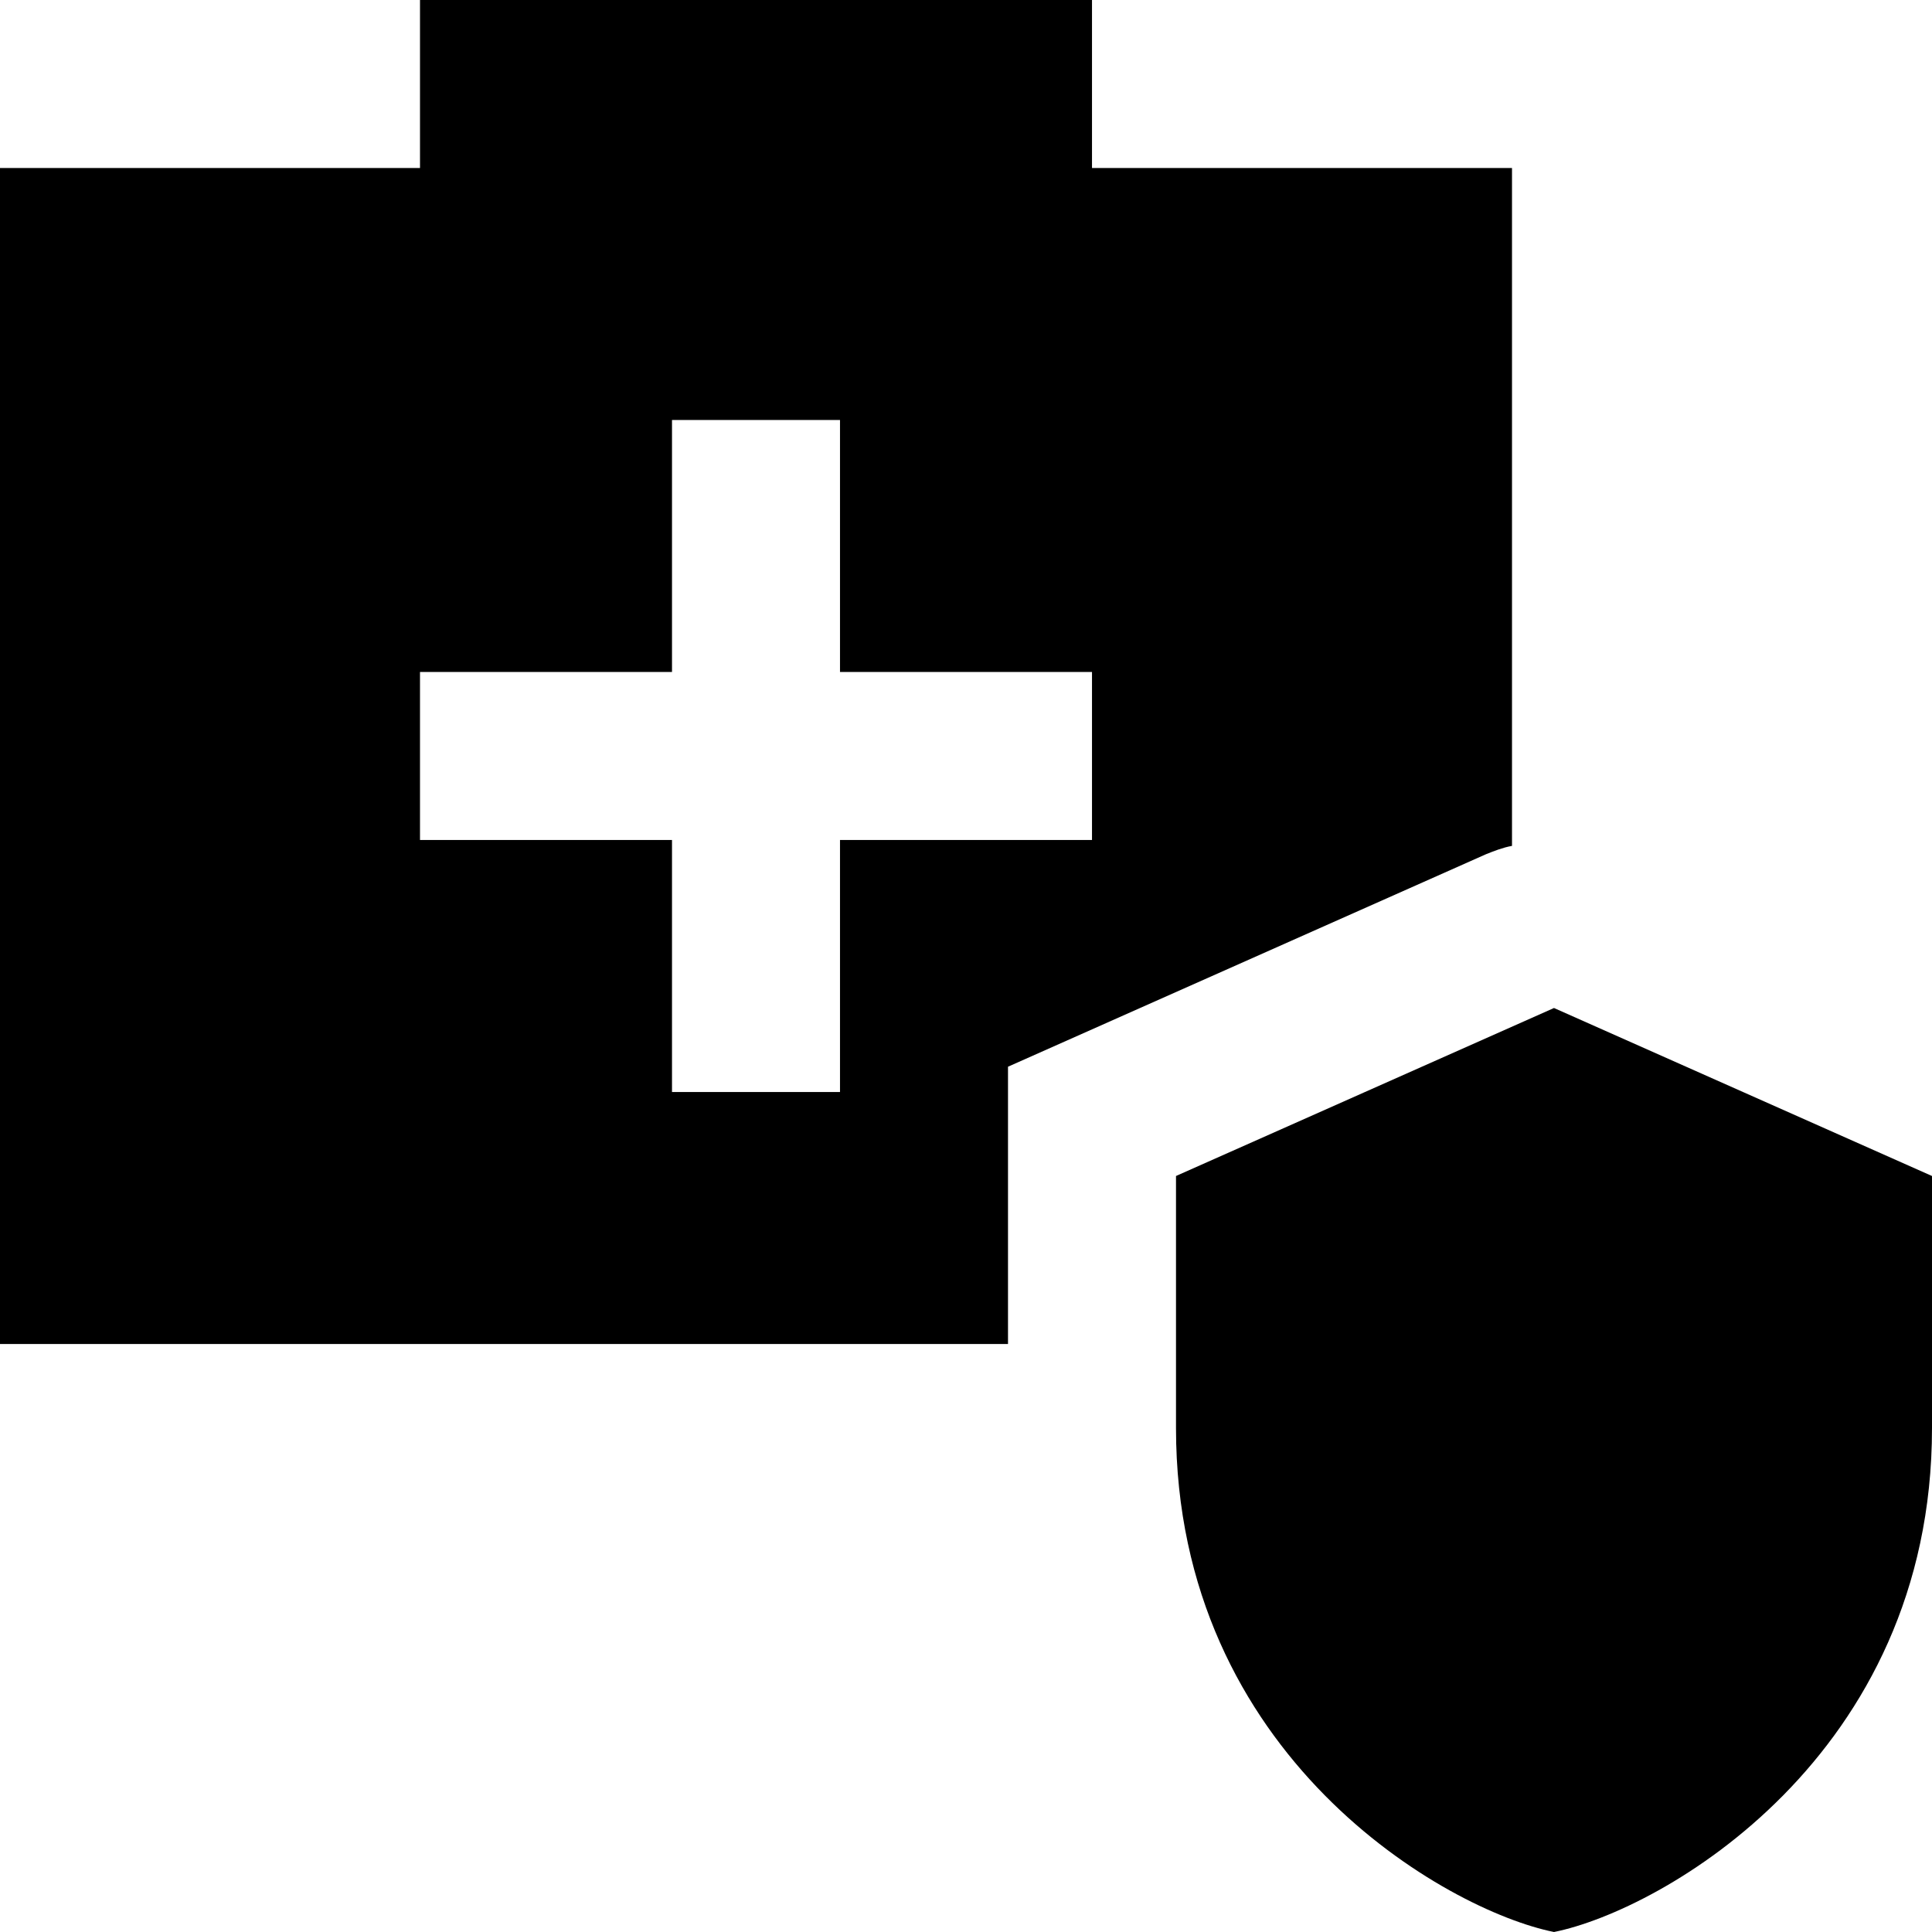 <?xml version="1.0" encoding="UTF-8"?><svg xmlns="http://www.w3.org/2000/svg" xmlns:xlink="http://www.w3.org/1999/xlink" height="23.0" preserveAspectRatio="xMidYMid meet" version="1.0" viewBox="1.0 1.0 23.0 23.0" width="23.0" zoomAndPan="magnify"><g id="change1_1"><path d="M 6 1 L 6 3 L 1 3 L 1 17 L 13 17 L 13 13.699 L 18.689 11.17 C 18.789 11.13 18.89 11.09 19 11.07 L 19 3 L 14 3 L 14 1 L 6 1 z M 9 6 L 11 6 L 11 9 L 14 9 L 14 11 L 11 11 L 11 14 L 9 14 L 9 11 L 6 11 L 6 9 L 9 9 L 9 6 z M 19.5 13 L 15 15 L 15 18 C 15 21.915 18.22 23.743 19.5 24 C 20.78 23.743 24 21.915 24 18 L 24 15 L 19.5 13 z" fill="inherit"/></g></svg>